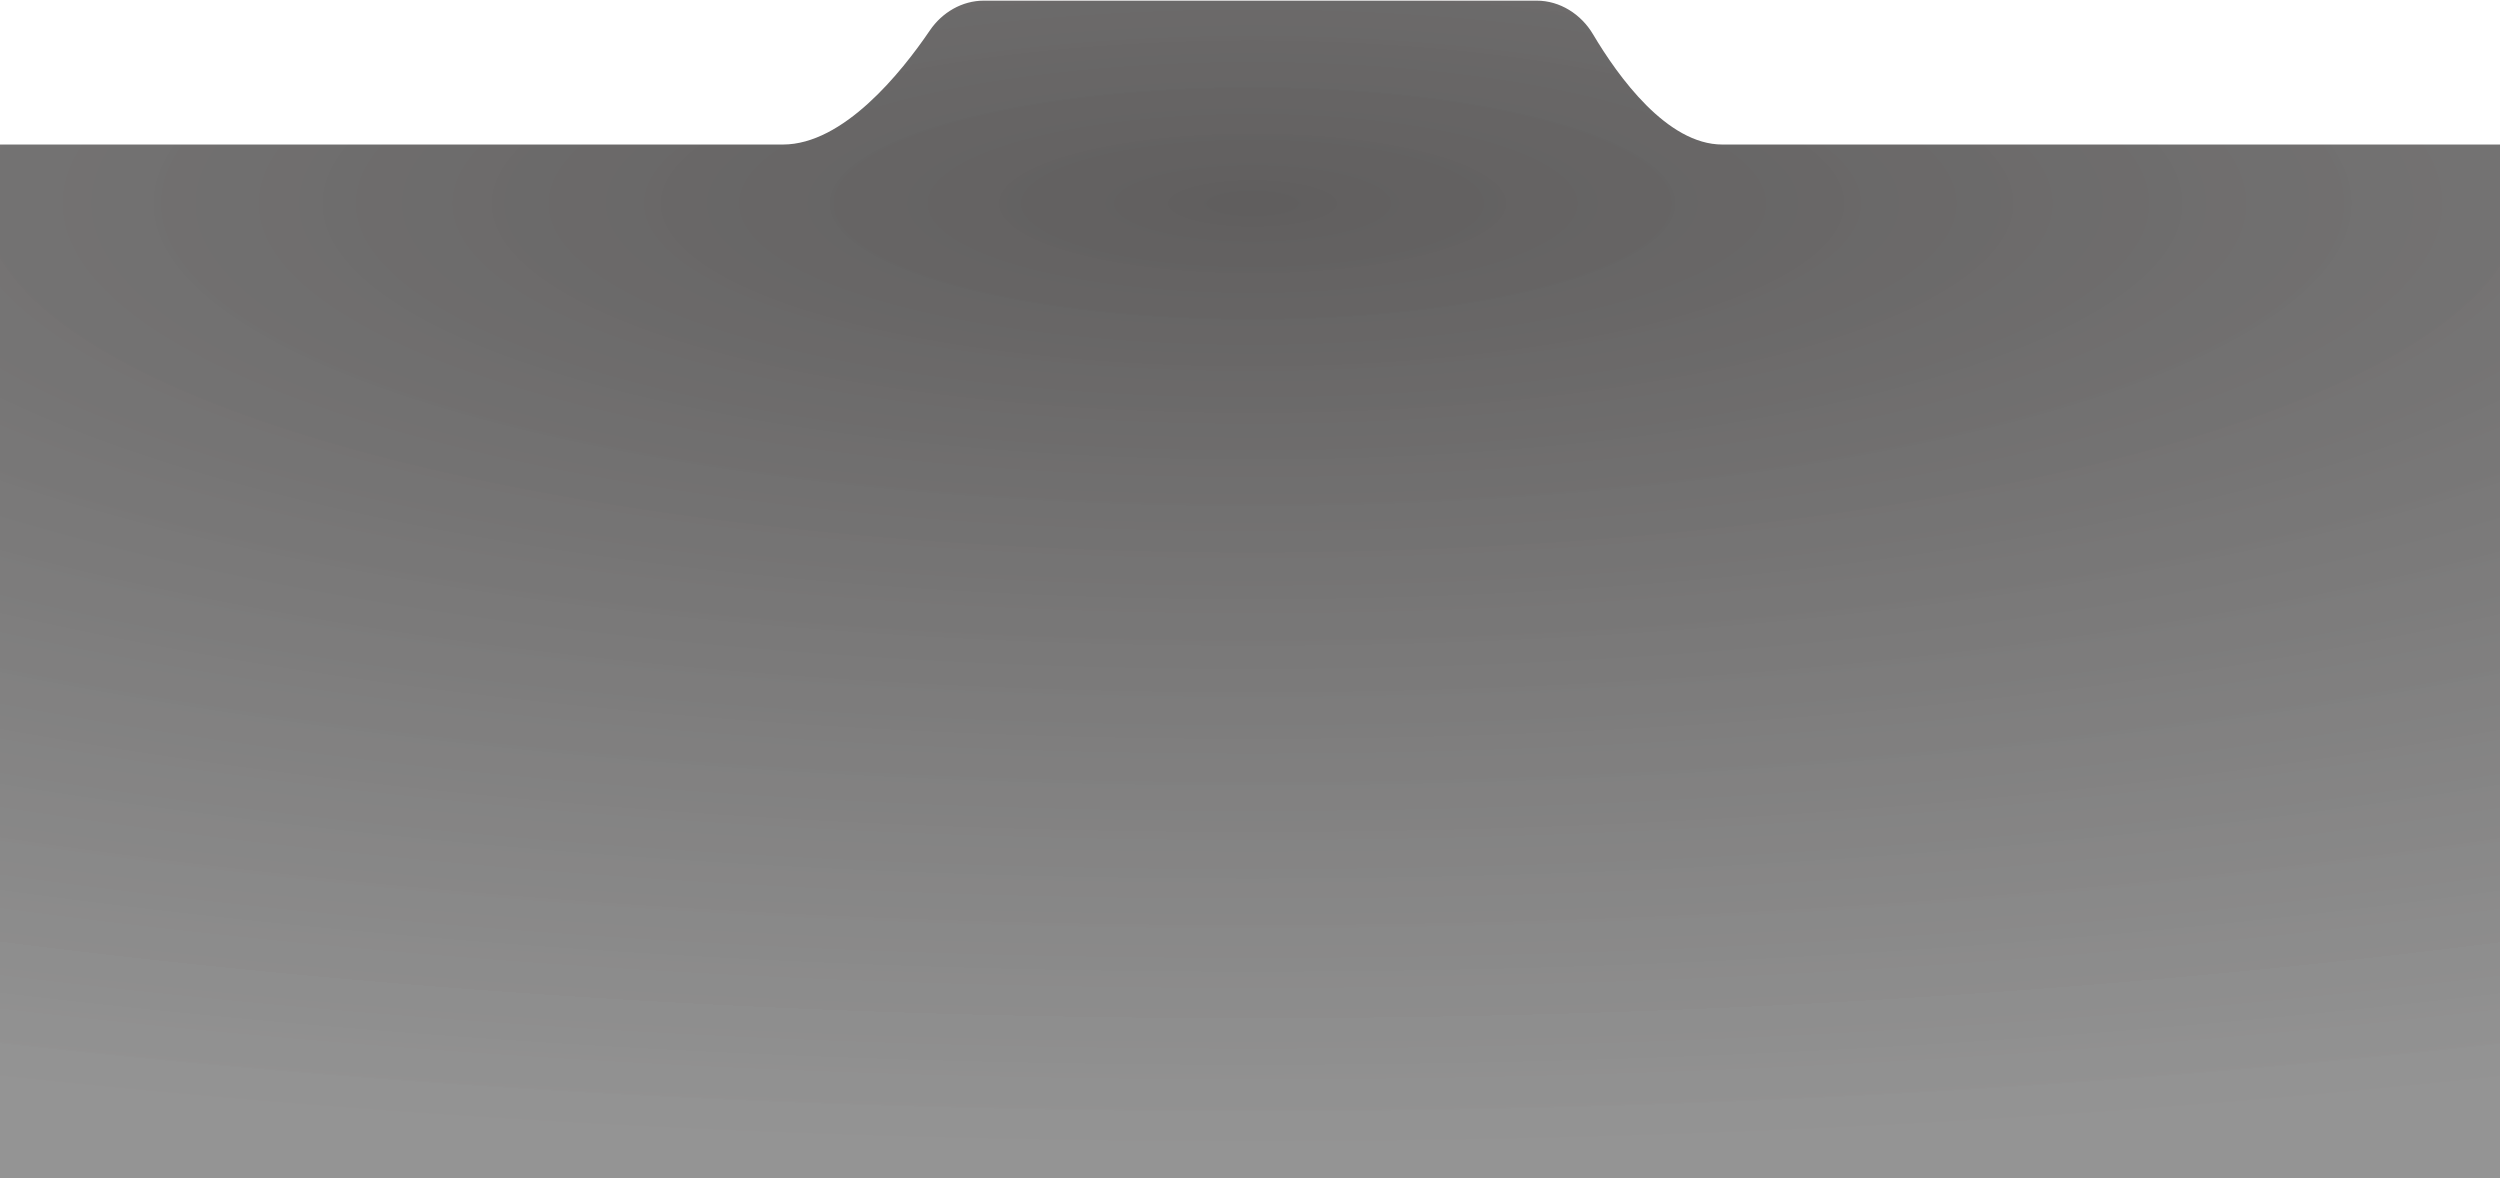 <svg width="1920" height="905" viewBox="0 0 1920 905" fill="none" xmlns="http://www.w3.org/2000/svg">
<path d="M0 905L-2.89167e-05 111L481 111C481 111 553 111 601.25 111C647.796 111 692.151 55.732 714.134 23.37C723.517 9.555 738.856 0.5 755.557 0.5L969 0.5L1180.18 0.5C1198.06 0.5 1214.29 10.911 1223.42 26.292C1242.8 58.945 1280.34 111 1322.75 111C1369 111 1443 111 1443 111L1924 111L1924 905L0 905Z" fill="url(#paint0_radial_844_750)"/>
<defs>
<radialGradient id="paint0_radial_844_750" cx="0" cy="0" r="1" gradientUnits="userSpaceOnUse" gradientTransform="translate(962 155) rotate(90) scale(732.5 2714)">
<stop stop-color="#605E5E"/>
<stop offset="1" stop-color="#8B8B8B" stop-opacity="0.92"/>
</radialGradient>
</defs>
</svg>

